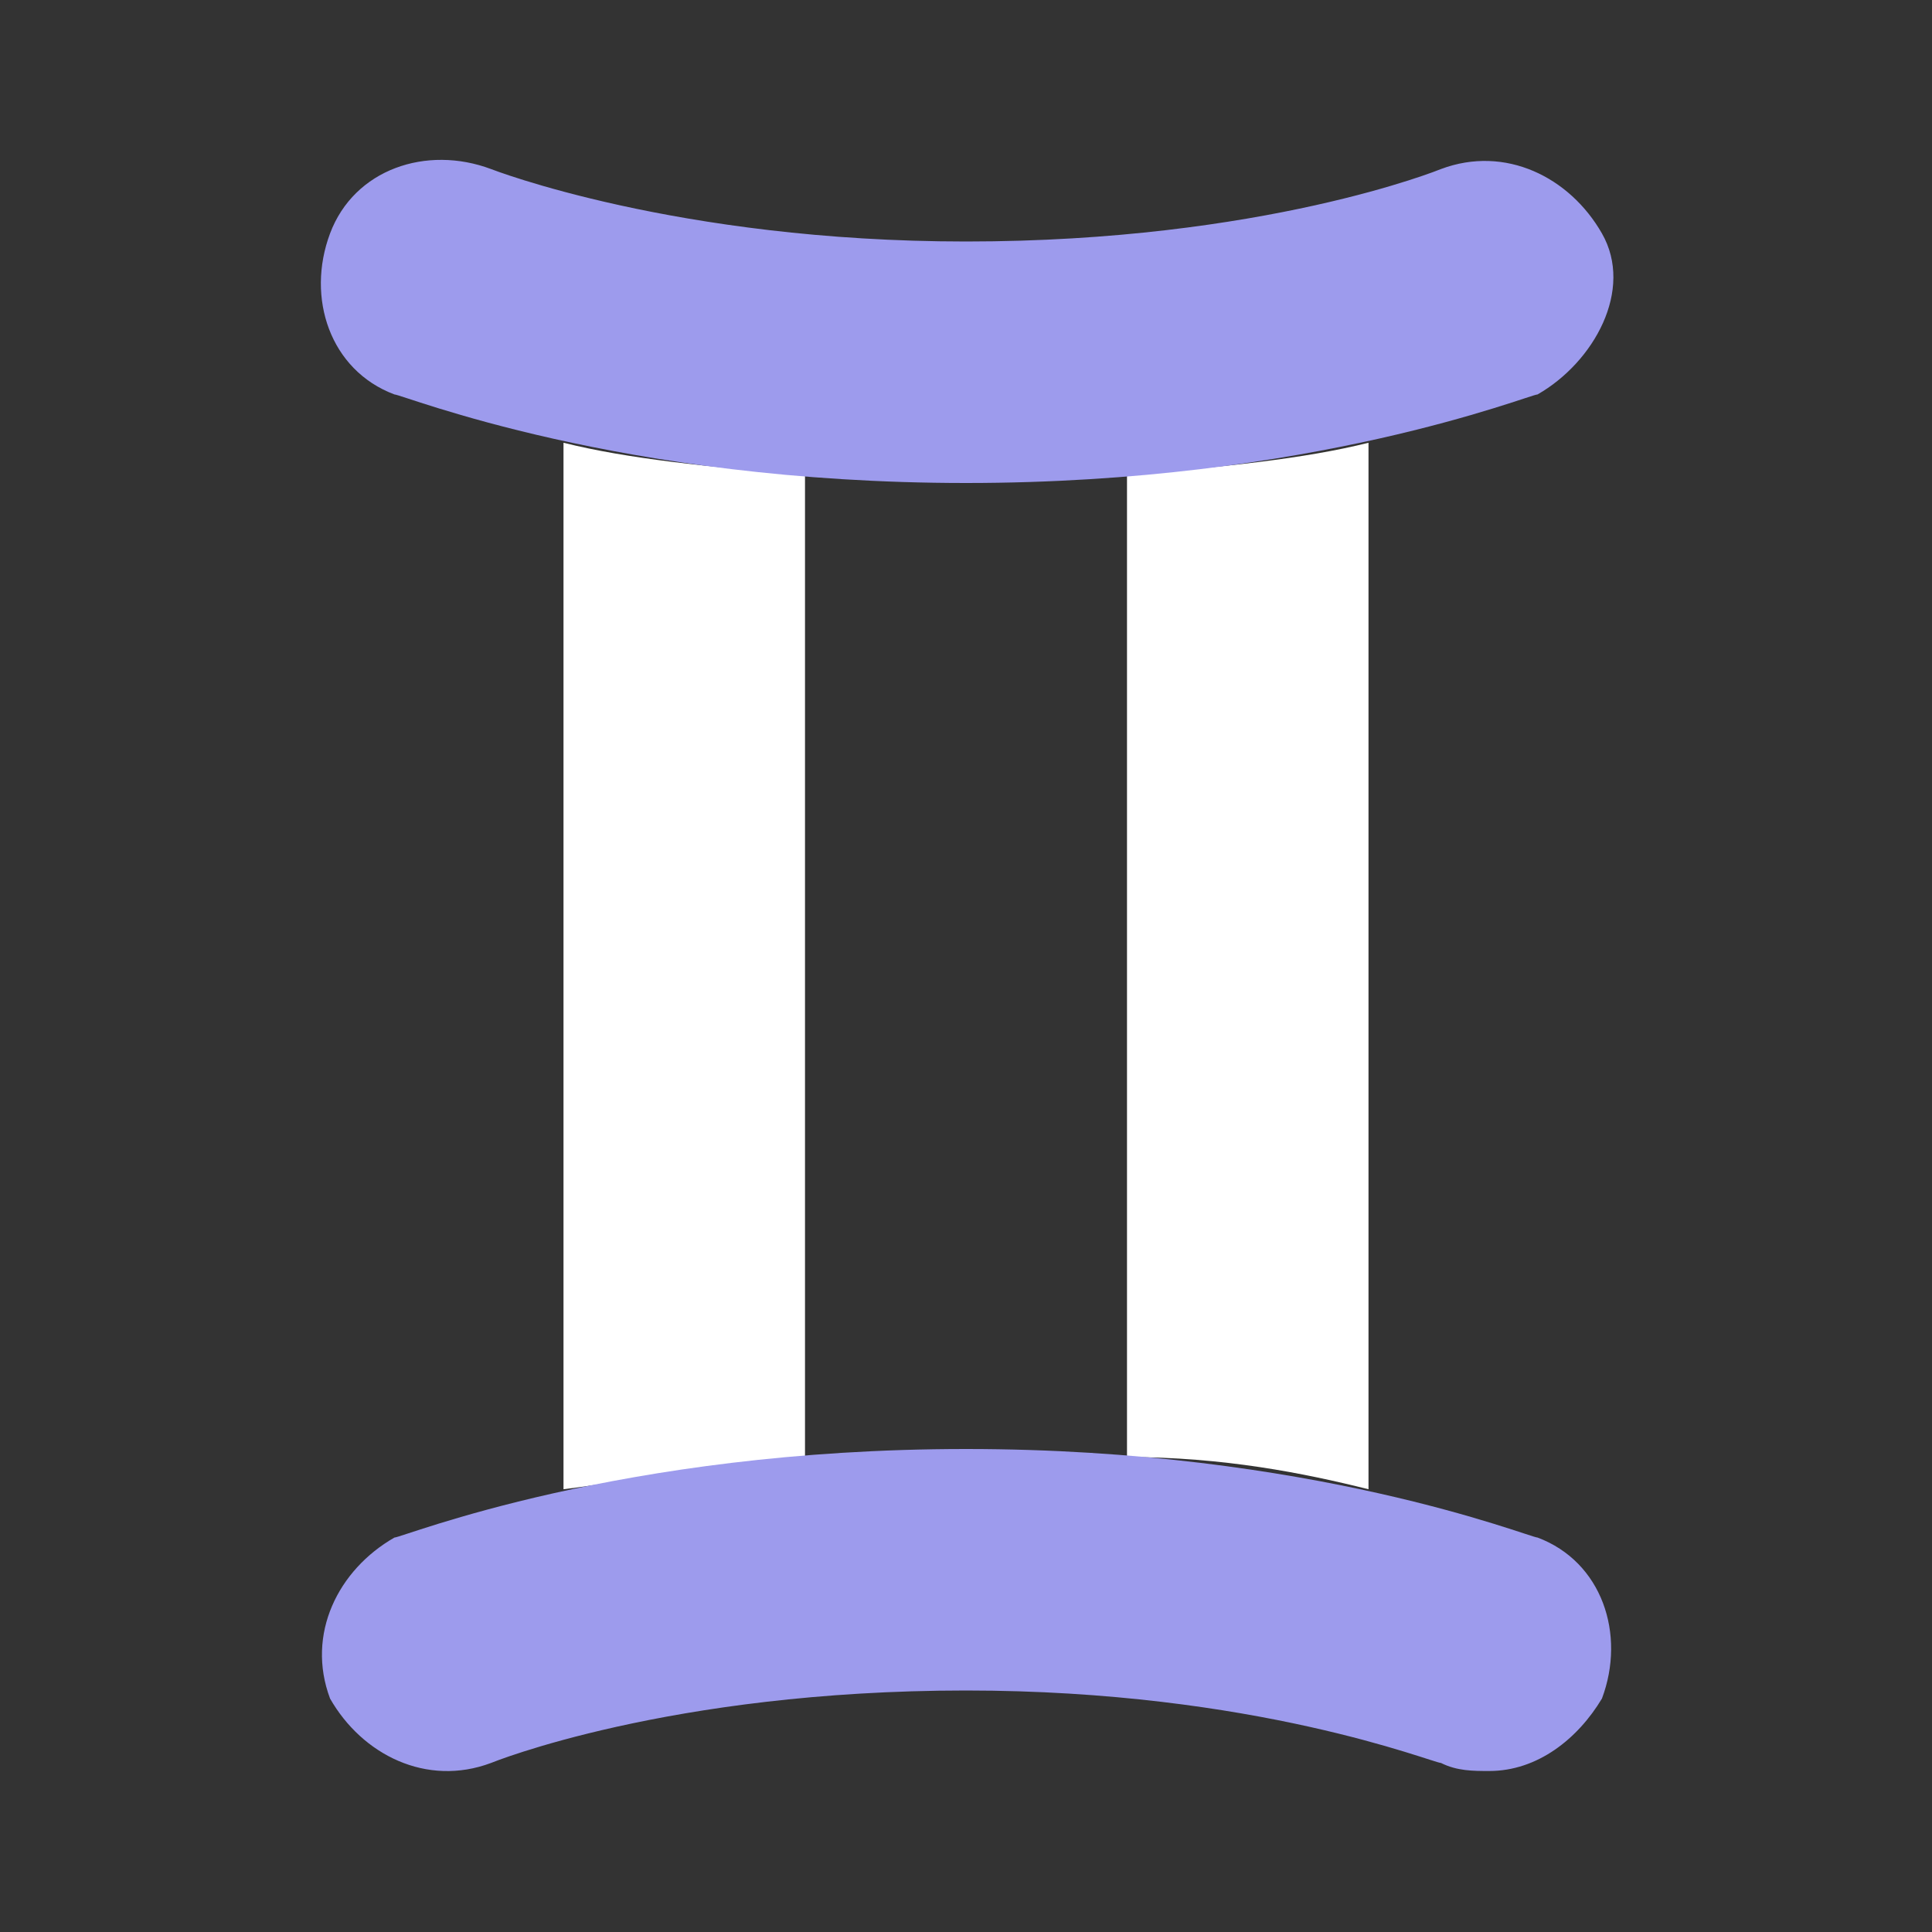 <?xml version="1.0" encoding="utf-8"?>
<!-- Generator: Adobe Illustrator 25.4.1, SVG Export Plug-In . SVG Version: 6.00 Build 0)  -->
<svg version="1.1" id="Capa_1" xmlns="http://www.w3.org/2000/svg" xmlns:xlink="http://www.w3.org/1999/xlink" x="0px" y="0px"
	 viewBox="0 0 24 24" style="enable-background:new 0 0 24 24;" xml:space="preserve">
<rect x="0" y="0" width="24" height="24" fill="#333333" stroke="none"/>
<style type="text/css">
	.st0{fill:#FFFFFF;}
	.st1{fill:#9D9BED;enable-background:new    ;}
</style>
<path class="st0" d="M10,5.9v12.2c-1.2,0.1-2.2,0.3-3,0.4v-13C7.8,5.7,8.8,5.8,10,5.9z"/>
<path class="st0" d="M17,5.5v13c-0.8-0.2-1.8-0.4-3-0.4V5.9C15.2,5.8,16.2,5.7,17,5.5z"/>
<path class="st1" d="M12,6C7.7,6,5,4.9,4.9,4.9c-0.8-0.3-1.1-1.2-0.8-2c0.3-0.8,1.2-1.1,2-0.8C6.1,2.1,8.4,3,12,3
	c3.7,0,5.9-0.9,5.9-0.9c0.8-0.3,1.6,0.1,2,0.8s-0.1,1.6-0.8,2C19,4.9,16.3,6,12,6z"/>
<path class="st1" d="M18.5,22c-0.2,0-0.4,0-0.6-0.1c-0.1,0-2.3-0.9-5.9-0.9c-3.7,0-5.9,0.9-5.9,0.9c-0.8,0.3-1.6-0.1-2-0.8
	c-0.3-0.8,0.1-1.6,0.8-2C5,19.1,7.7,18,12,18s7,1.1,7.1,1.1c0.8,0.3,1.1,1.2,0.8,2C19.6,21.6,19.1,22,18.5,22z"/>
</svg>
